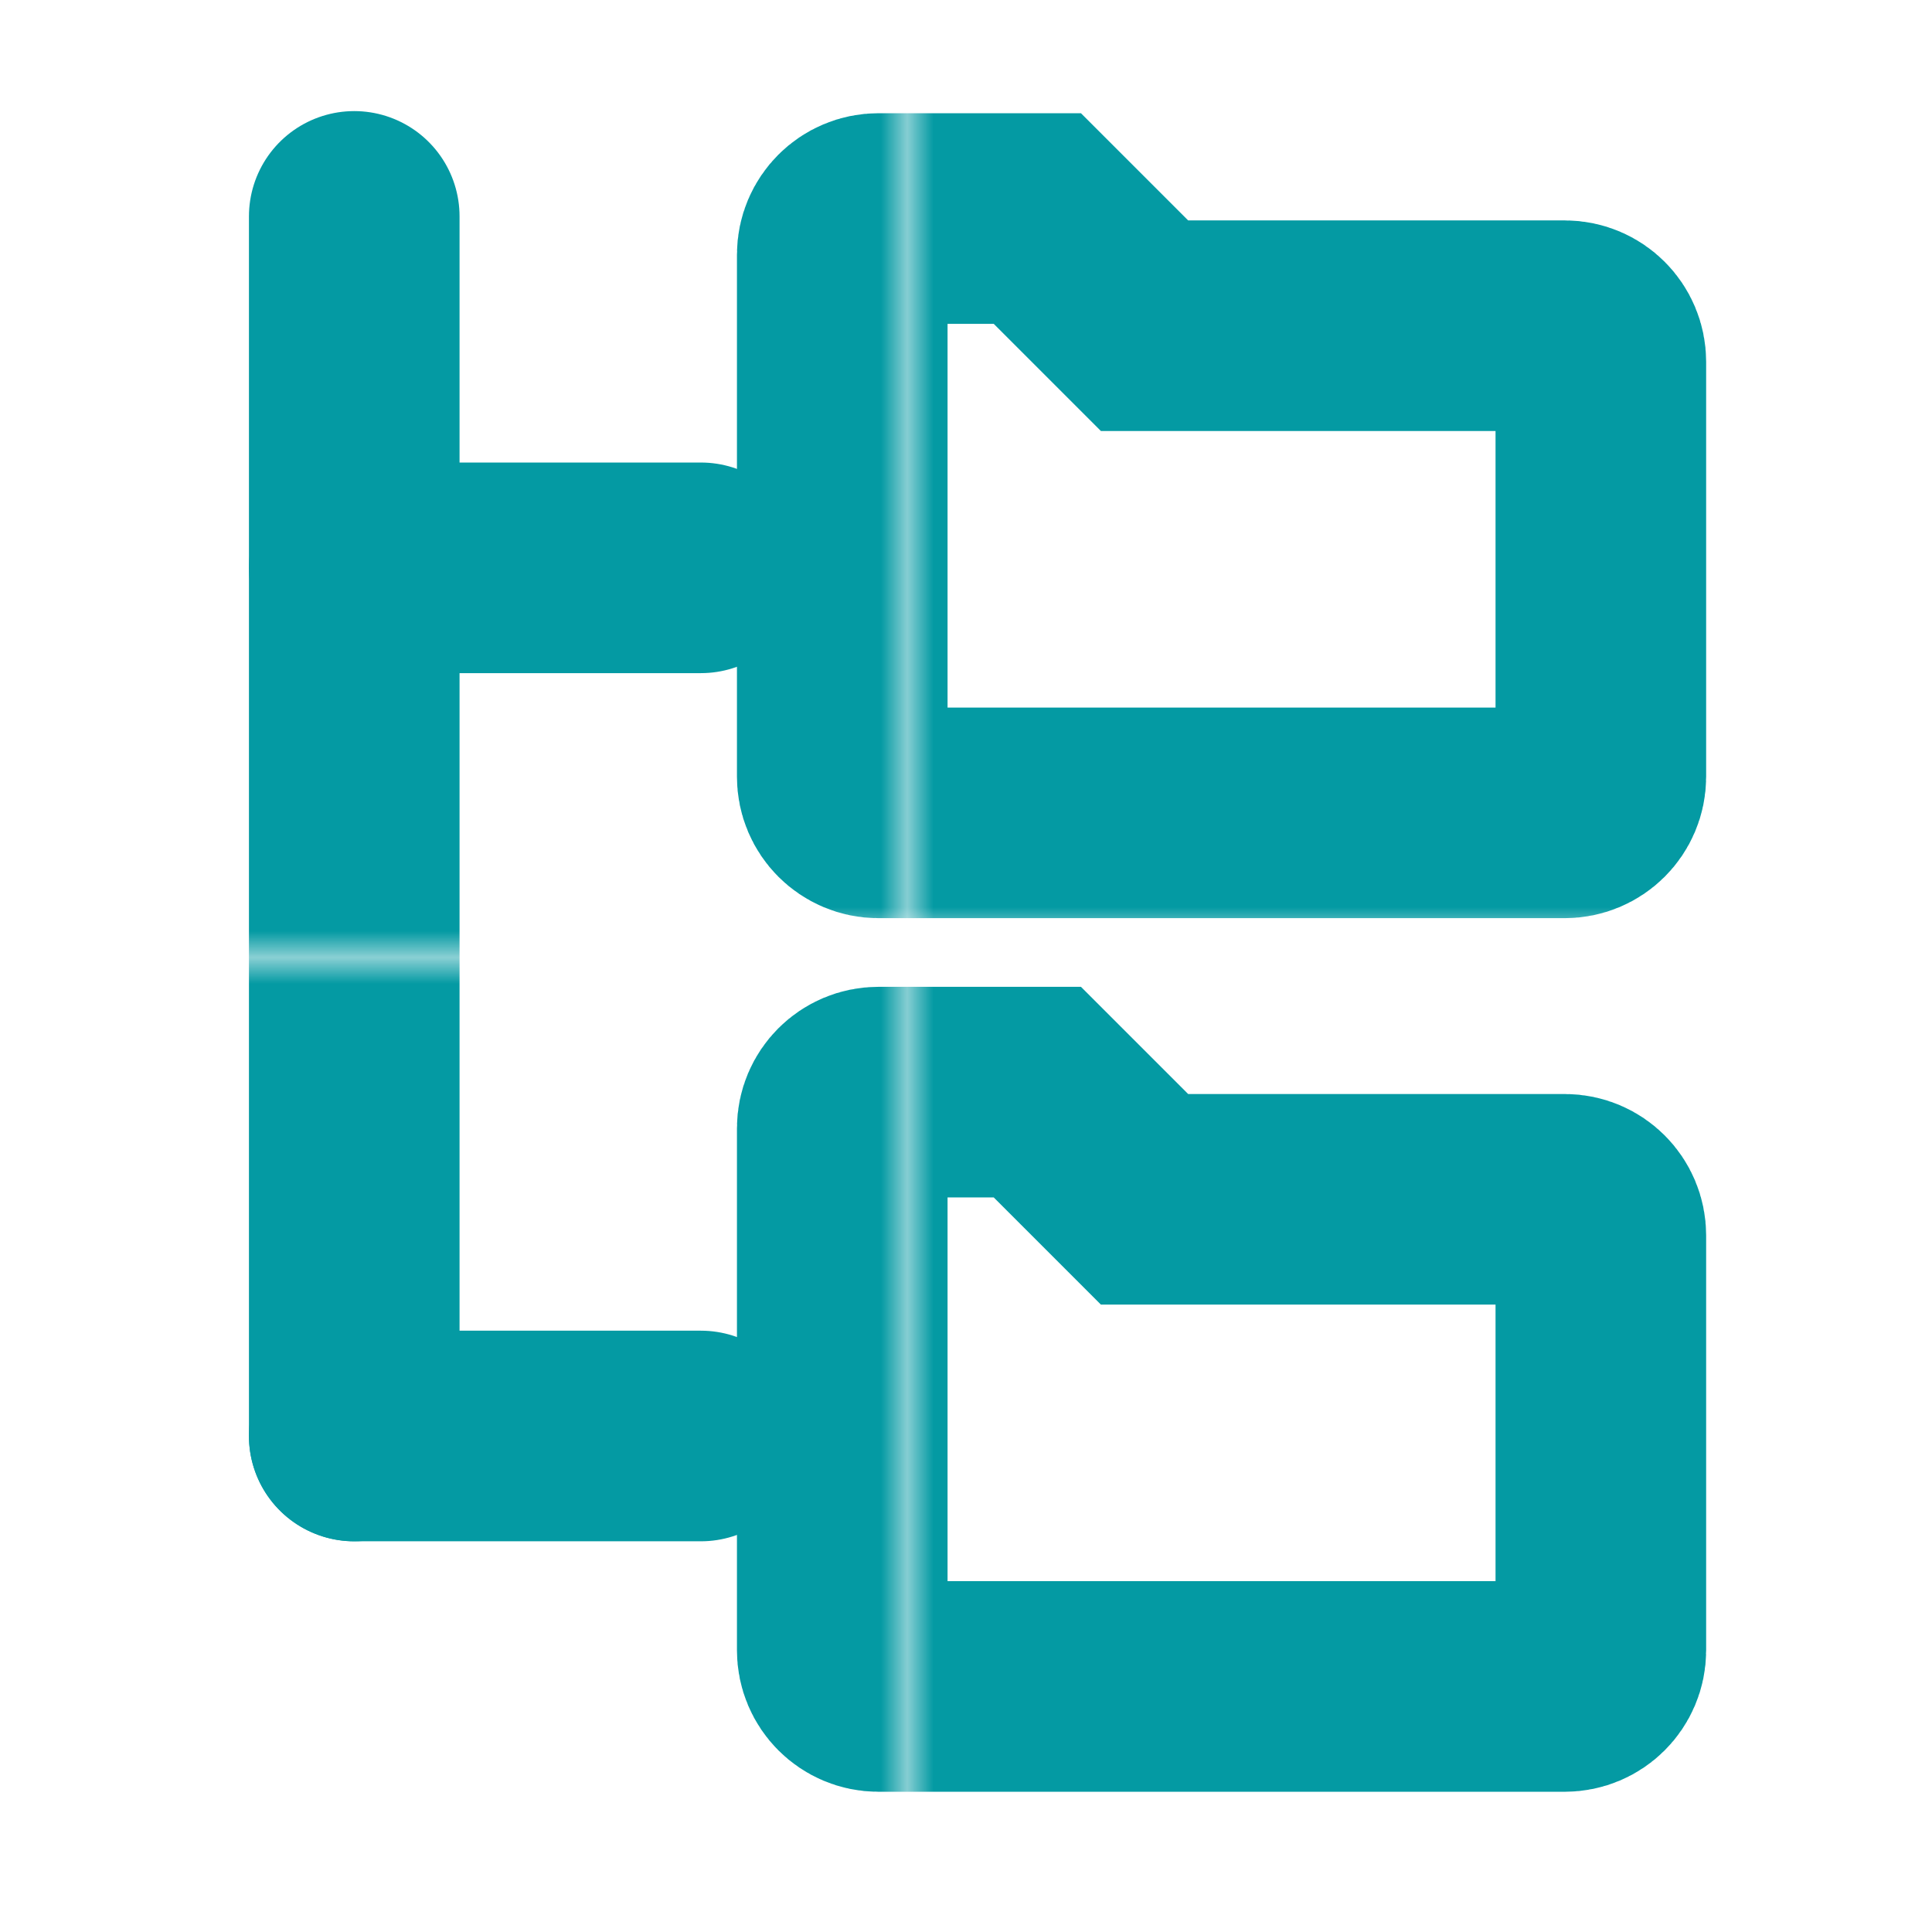 <?xml version="1.0" encoding="UTF-8"?>
<svg xmlns="http://www.w3.org/2000/svg" xmlns:xlink="http://www.w3.org/1999/xlink" version="1.1" viewBox="0 0 226.77 226.77">
  <defs>
    <style>
      .cls-1, .cls-2, .cls-3, .cls-4 {
        fill: none;
      }

      .cls-2 {
        stroke: url(#Neues_Musterfeld_1);
        stroke-linecap: round;
      }

      .cls-2, .cls-3, .cls-4 {
        stroke-miterlimit: 10;
        stroke-width: 8px;
      }

      .cls-5 {
        fill: #049aa3;
      }

      .cls-3 {
        stroke: url(#Neues_Musterfeld_1-3);
      }

      .cls-4 {
        stroke: url(#Neues_Musterfeld_1-2);
      }
    </style>
    <pattern id="Neues_Musterfeld_1" data-name="Neues Musterfeld 1" x="0" y="0" width="56.48" height="56.48" patternTransform="translate(16664.2 17374.62) scale(3.09)" patternUnits="userSpaceOnUse" viewBox="0 0 56.48 56.48">
      <g>
        <rect class="cls-1" width="56.48" height="56.48"/>
        <g>
          <rect class="cls-1" x="0" width="56.48" height="56.48"/>
          <rect class="cls-5" x="0" width="56.48" height="56.48"/>
        </g>
      </g>
    </pattern>
    <pattern id="Neues_Musterfeld_1-2" data-name="Neues Musterfeld 1" patternTransform="translate(16664.2 17371.78) scale(3.09)" xlink:href="#Neues_Musterfeld_1"/>
    <pattern id="Neues_Musterfeld_1-3" data-name="Neues Musterfeld 1" patternTransform="translate(16664.2 17373.91) scale(3.09)" xlink:href="#Neues_Musterfeld_1"/>
  </defs>
  <!-- Generator: Adobe Illustrator 28.6.0, SVG Export Plug-In . SVG Version: 1.2.0 Build 709)  -->
  <g>
    <g id="Ebene_1">
      <g>
        <line class="cls-2" x1="41.58" y1="25.4" x2="41.58" y2="168.55"/>
        <line class="cls-2" x1="82.27" y1="66.65" x2="41.58" y2="66.65"/>
        <line class="cls-2" x1="82.27" y1="168.55" x2="41.58" y2="168.55"/>
        <path class="cls-4" d="M121.76,25.65l11.68,11.68.9.9h49.32c2.34,0,4.24,1.9,4.24,4.24v48.7c0,2.34-1.9,4.24-4.24,4.24h-80.56c-2.34,0-4.24-1.9-4.24-4.24V29.89c0-2.34,1.9-4.24,4.24-4.24h18.65Z"/>
        <path class="cls-3" d="M121.76,128.19l11.68,11.68.9.9h49.32c2.34,0,4.24,1.9,4.24,4.24v48.7c0,2.34-1.9,4.24-4.24,4.24h-80.56c-2.34,0-4.24-1.9-4.24-4.24v-61.28c0-2.34,1.9-4.24,4.24-4.24h18.65Z"/>
      </g>
    </g>
  </g>
</svg>